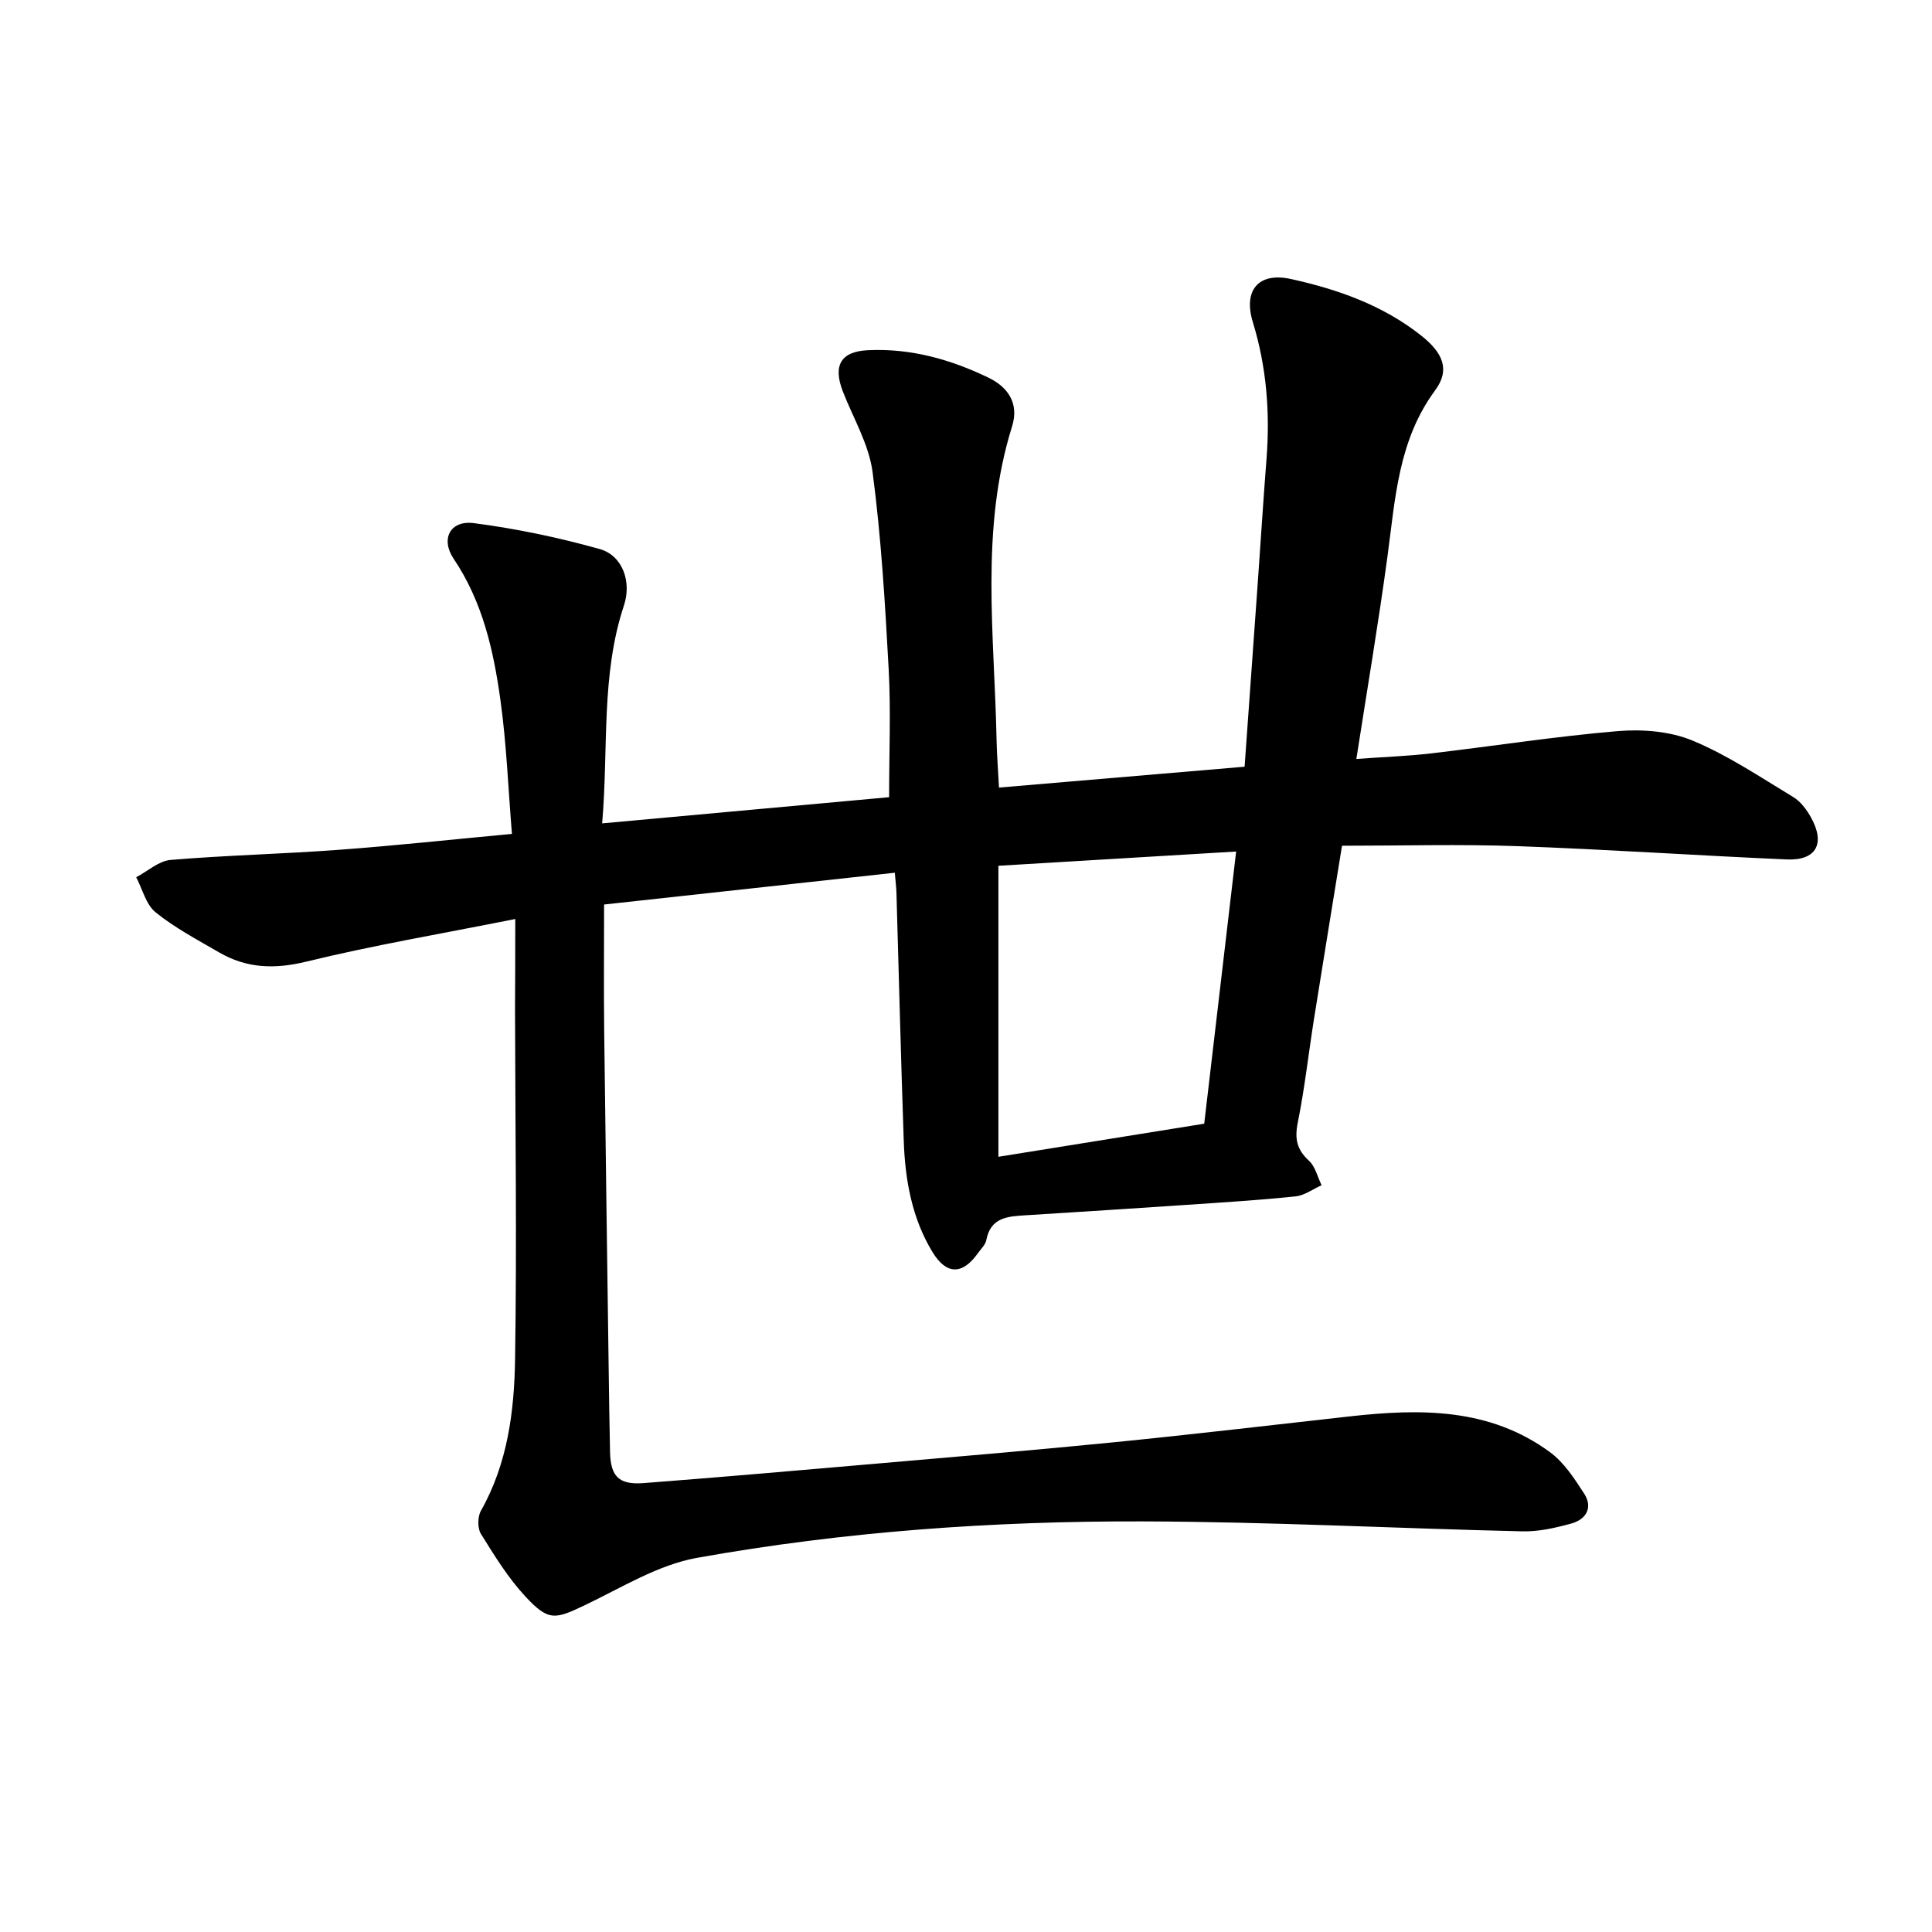 <svg enable-background="new 0 0 400 400" viewBox="0 0 400 400" xmlns="http://www.w3.org/2000/svg"><path d="m106.68 190.27c-15.44 3.08-29.49 5.46-43.29 8.83-6.56 1.6-12.35 1.39-18.05-1.93-4.47-2.6-9.12-5.05-13.12-8.28-2-1.61-2.72-4.79-4.02-7.27 2.37-1.24 4.66-3.37 7.11-3.58 11.56-.97 23.18-1.23 34.76-2.09 11.71-.86 23.39-2.13 35.92-3.3-.77-9.41-1.12-18.62-2.38-27.7-1.42-10.26-3.69-20.35-9.67-29.24-2.78-4.12-.74-8.04 4.17-7.4 8.78 1.14 17.54 2.97 26.07 5.37 4.7 1.32 6.64 6.75 5 11.68-4.81 14.49-3.17 29.51-4.51 45.11 20.44-1.87 40.29-3.68 59.41-5.42 0-9.29.38-17.92-.09-26.51-.74-13.62-1.55-27.28-3.33-40.79-.75-5.73-3.99-11.14-6.15-16.68-2.09-5.39-.47-8.31 5.24-8.57 8.8-.41 17.09 1.91 24.92 5.7 4.05 1.96 6.34 5.35 4.88 10.04-6.7 21.41-3.64 43.28-3.22 65.03.06 2.97.3 5.94.5 9.79 16.95-1.44 33.7-2.86 50.85-4.32.94-13.08 1.86-25.89 2.77-38.7.59-8.3 1.11-16.61 1.76-24.91.76-9.65.03-19.13-2.82-28.42-2.02-6.58 1.12-10.43 7.9-8.94 9.67 2.13 19 5.41 26.93 11.69 4.48 3.54 6.09 7.05 2.92 11.34-7.66 10.38-8.25 22.38-9.87 34.33-1.87 13.82-4.21 27.58-6.45 42 5.5-.4 10.47-.57 15.39-1.14 12.92-1.5 25.78-3.53 38.73-4.62 5.11-.43 10.83.03 15.48 1.96 7.32 3.04 14.03 7.57 20.87 11.7 1.52.92 2.77 2.61 3.66 4.22 3.02 5.42 1.07 8.95-5.01 8.69-18.66-.82-37.31-2.09-55.98-2.76-11.9-.42-23.82-.08-36.11-.08-1.96 12.13-3.92 24.02-5.81 35.92-1.13 7.13-1.92 14.33-3.35 21.4-.67 3.32-.21 5.59 2.31 7.89 1.32 1.21 1.78 3.35 2.62 5.08-1.8.8-3.54 2.12-5.4 2.31-7.48.78-15 1.24-22.51 1.75-11.12.76-22.24 1.46-33.37 2.16-3.65.23-7.24.4-8.13 5.12-.19.99-1.13 1.86-1.76 2.75-3.2 4.49-6.51 4.5-9.41-.29-4.26-7.03-5.65-14.94-5.93-23.01-.59-17.11-1.01-34.23-1.51-51.34-.04-1.23-.2-2.46-.34-4.15-20.16 2.2-40.07 4.38-60.19 6.58 0 8.92-.08 17.53.02 26.13.27 23.09.61 46.18.92 69.28.08 5.97.16 11.94.29 17.9.11 5.09 1.8 6.87 6.95 6.48 16.27-1.25 32.53-2.67 48.79-4.08s32.52-2.77 48.76-4.39c16.23-1.62 32.42-3.53 48.63-5.34 14.59-1.63 28.99-1.8 41.52 7.44 2.89 2.13 5.03 5.45 7.03 8.54 1.87 2.89.42 5.34-2.63 6.19-3.29.91-6.77 1.71-10.15 1.63-26.21-.61-52.41-1.99-78.62-2.06-30.94-.09-61.83 2.09-92.3 7.55-8.07 1.45-15.61 6.18-23.2 9.8-6.19 2.95-7.51 3.35-12.29-1.79-3.59-3.86-6.42-8.47-9.22-12.97-.73-1.18-.7-3.55 0-4.79 5.53-9.79 6.91-20.6 7.07-31.41.38-24.17.04-48.36-.01-72.54.04-5.74.05-11.51.05-18.57zm142.64 42.38c2.24-19.08 4.4-37.52 6.61-56.35-16.73 1-32.76 1.96-49.22 2.95v60.25c14.2-2.29 28.2-4.53 42.61-6.85z"/></svg>
